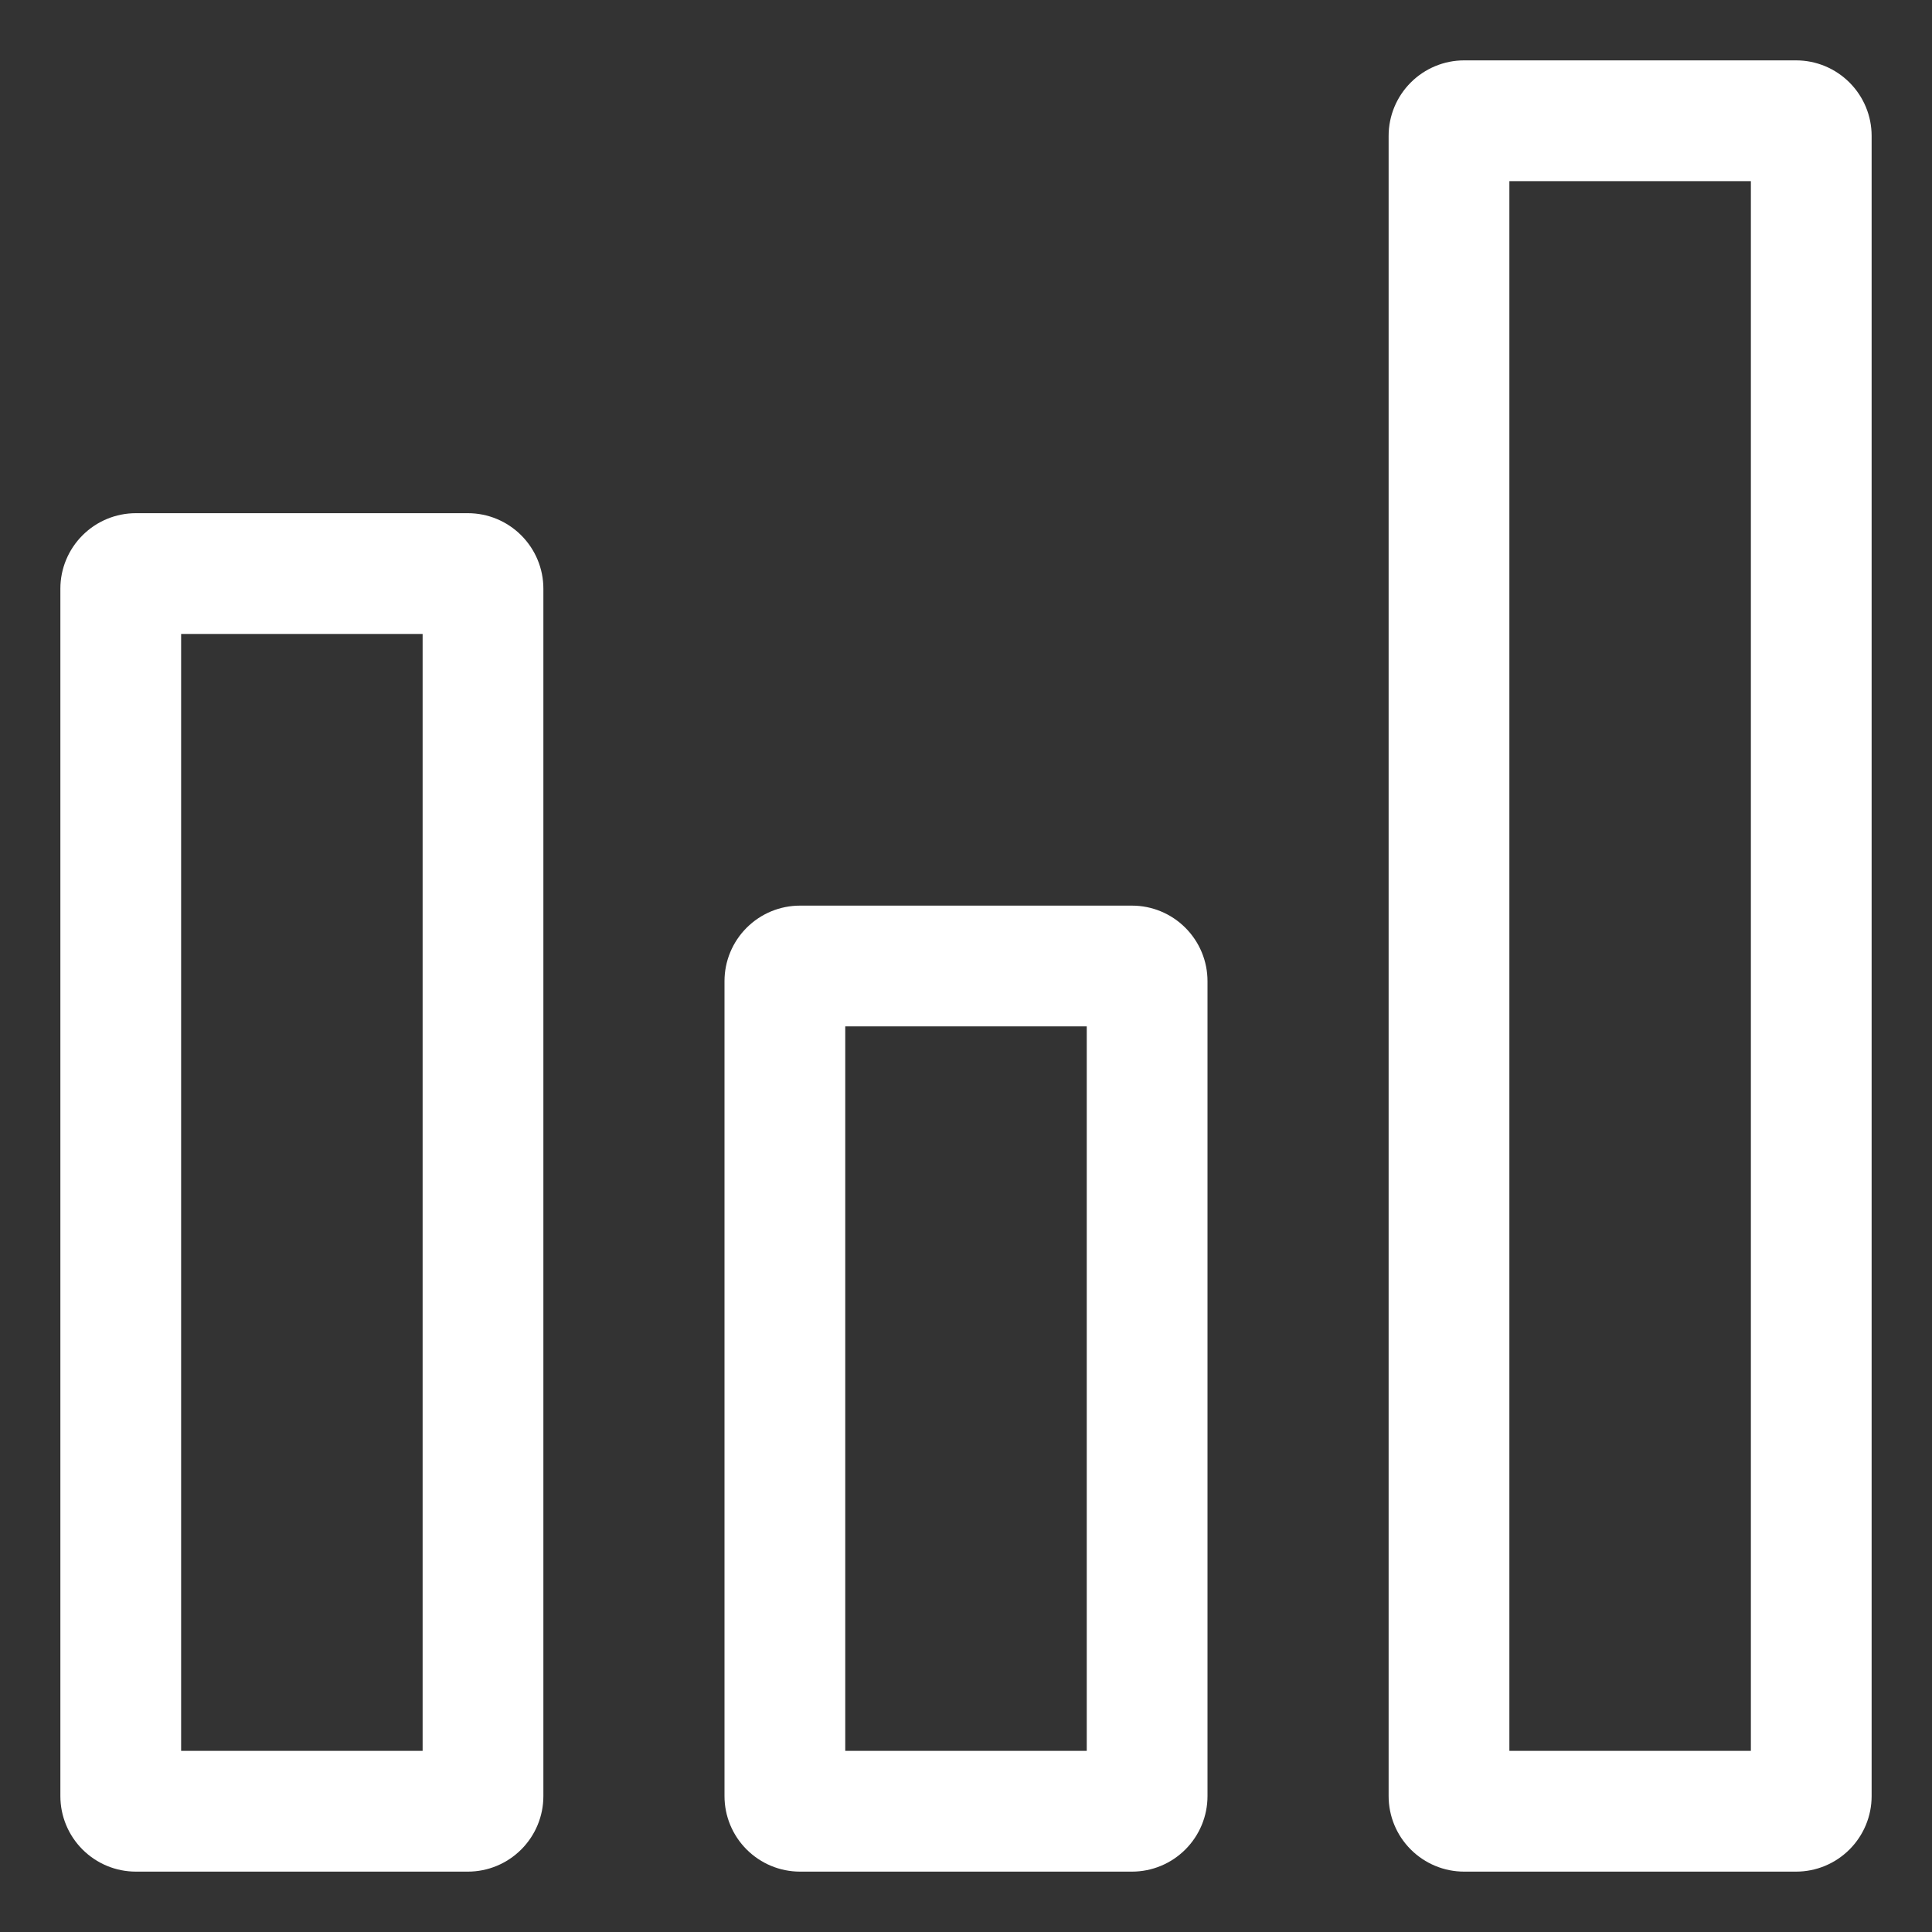 <svg width="24" height="24" viewBox="0 0 24 24" fill="none" xmlns="http://www.w3.org/2000/svg">
<rect x="0" y="0" width="24" height="24" fill="#333333" stroke="none"/>
<g clip-path="url(#clip0_286_7)">
<path d="M5.812 6.375H1.688C1.439 6.375 1.201 6.474 1.025 6.65C0.849 6.826 0.75 7.064 0.75 7.312V22.312C0.75 22.561 0.849 22.799 1.025 22.975C1.201 23.151 1.439 23.25 1.688 23.25H5.812C6.061 23.25 6.299 23.151 6.475 22.975C6.651 22.799 6.75 22.561 6.75 22.312V7.312C6.75 7.064 6.651 6.826 6.475 6.65C6.299 6.474 6.061 6.375 5.812 6.375ZM5.25 21.75H2.25V7.875H5.25V21.75ZM14.062 11.25H9.938C9.689 11.25 9.451 11.349 9.275 11.525C9.099 11.701 9 11.939 9 12.188V22.312C9 22.561 9.099 22.799 9.275 22.975C9.451 23.151 9.689 23.25 9.938 23.25H14.062C14.311 23.25 14.549 23.151 14.725 22.975C14.901 22.799 15 22.561 15 22.312V12.188C15 11.939 14.901 11.701 14.725 11.525C14.549 11.349 14.311 11.25 14.062 11.25ZM13.5 21.75H10.5V12.75H13.5V21.75ZM22.312 0.75H18.188C17.939 0.75 17.701 0.849 17.525 1.025C17.349 1.201 17.25 1.439 17.25 1.688V22.312C17.25 22.561 17.349 22.799 17.525 22.975C17.701 23.151 17.939 23.25 18.188 23.25H22.312C22.561 23.25 22.799 23.151 22.975 22.975C23.151 22.799 23.25 22.561 23.25 22.312V1.688C23.25 1.439 23.151 1.201 22.975 1.025C22.799 0.849 22.561 0.75 22.312 0.75ZM21.75 21.75H18.75V2.25H21.75V21.75Z" fill="white"/>
</g>
<defs>
<clipPath id="clip0_286_7">
<rect width="24" height="24" fill="white"/>
</clipPath>
</defs>
</svg>
